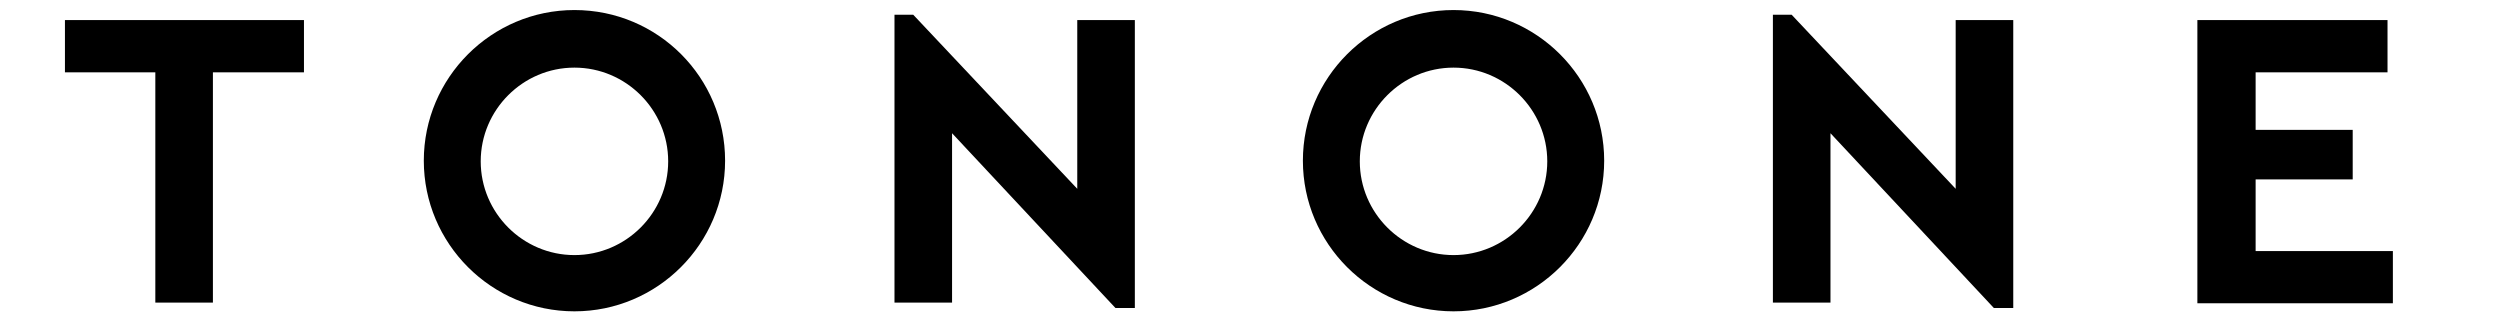 <?xml version="1.0" encoding="UTF-8"?><svg id="Laag_1" xmlns="http://www.w3.org/2000/svg" viewBox="0 0 373.4 48.4"><defs><style>.cls-1{stroke-width:0px;}</style></defs><path class="cls-1" d="M217.1,10.1c7.7,0,14,6.3,14,14s-6.3,14-14,14-14-6.3-14-14,6.3-14,14-14M217.1,1.5c-12.4,0-22.5,10.1-22.5,22.5s10.1,22.5,22.5,22.5,22.5-10.1,22.5-22.5S229.5,1.5,217.1,1.5h0Z"/><path class="cls-1" d="M85.8,10.1c7.7,0,14,6.3,14,14s-6.3,14-14,14-14-6.3-14-14,6.3-14,14-14M85.8,1.5c-12.4,0-22.5,10.1-22.5,22.5s10.1,22.5,22.5,22.5,22.5-10.1,22.5-22.5S98.3,1.5,85.8,1.5h0Z"/><path class="cls-1" d="M45.4,10.8h-13.6v34.4h-8.6V10.8h-13.5V3h35.7v7.8Z"/><path class="cls-1" d="M169.5,3v43h-2.9l-24.4-26.1v25.3h-8.6V2.2h2.8l24.5,26V3h8.6Z"/><path class="cls-1" d="M300.7,3v43h-2.9l-24.4-26.1v25.3h-8.6V2.2h2.8l24.5,26V3h8.6Z"/><path class="cls-1" d="M356.7,10.8h-19.8v8.6h14.5v7.4h-14.5v10.7h20.5v7.8h-29.2V3h28.4v7.8h.1Z"/></svg>